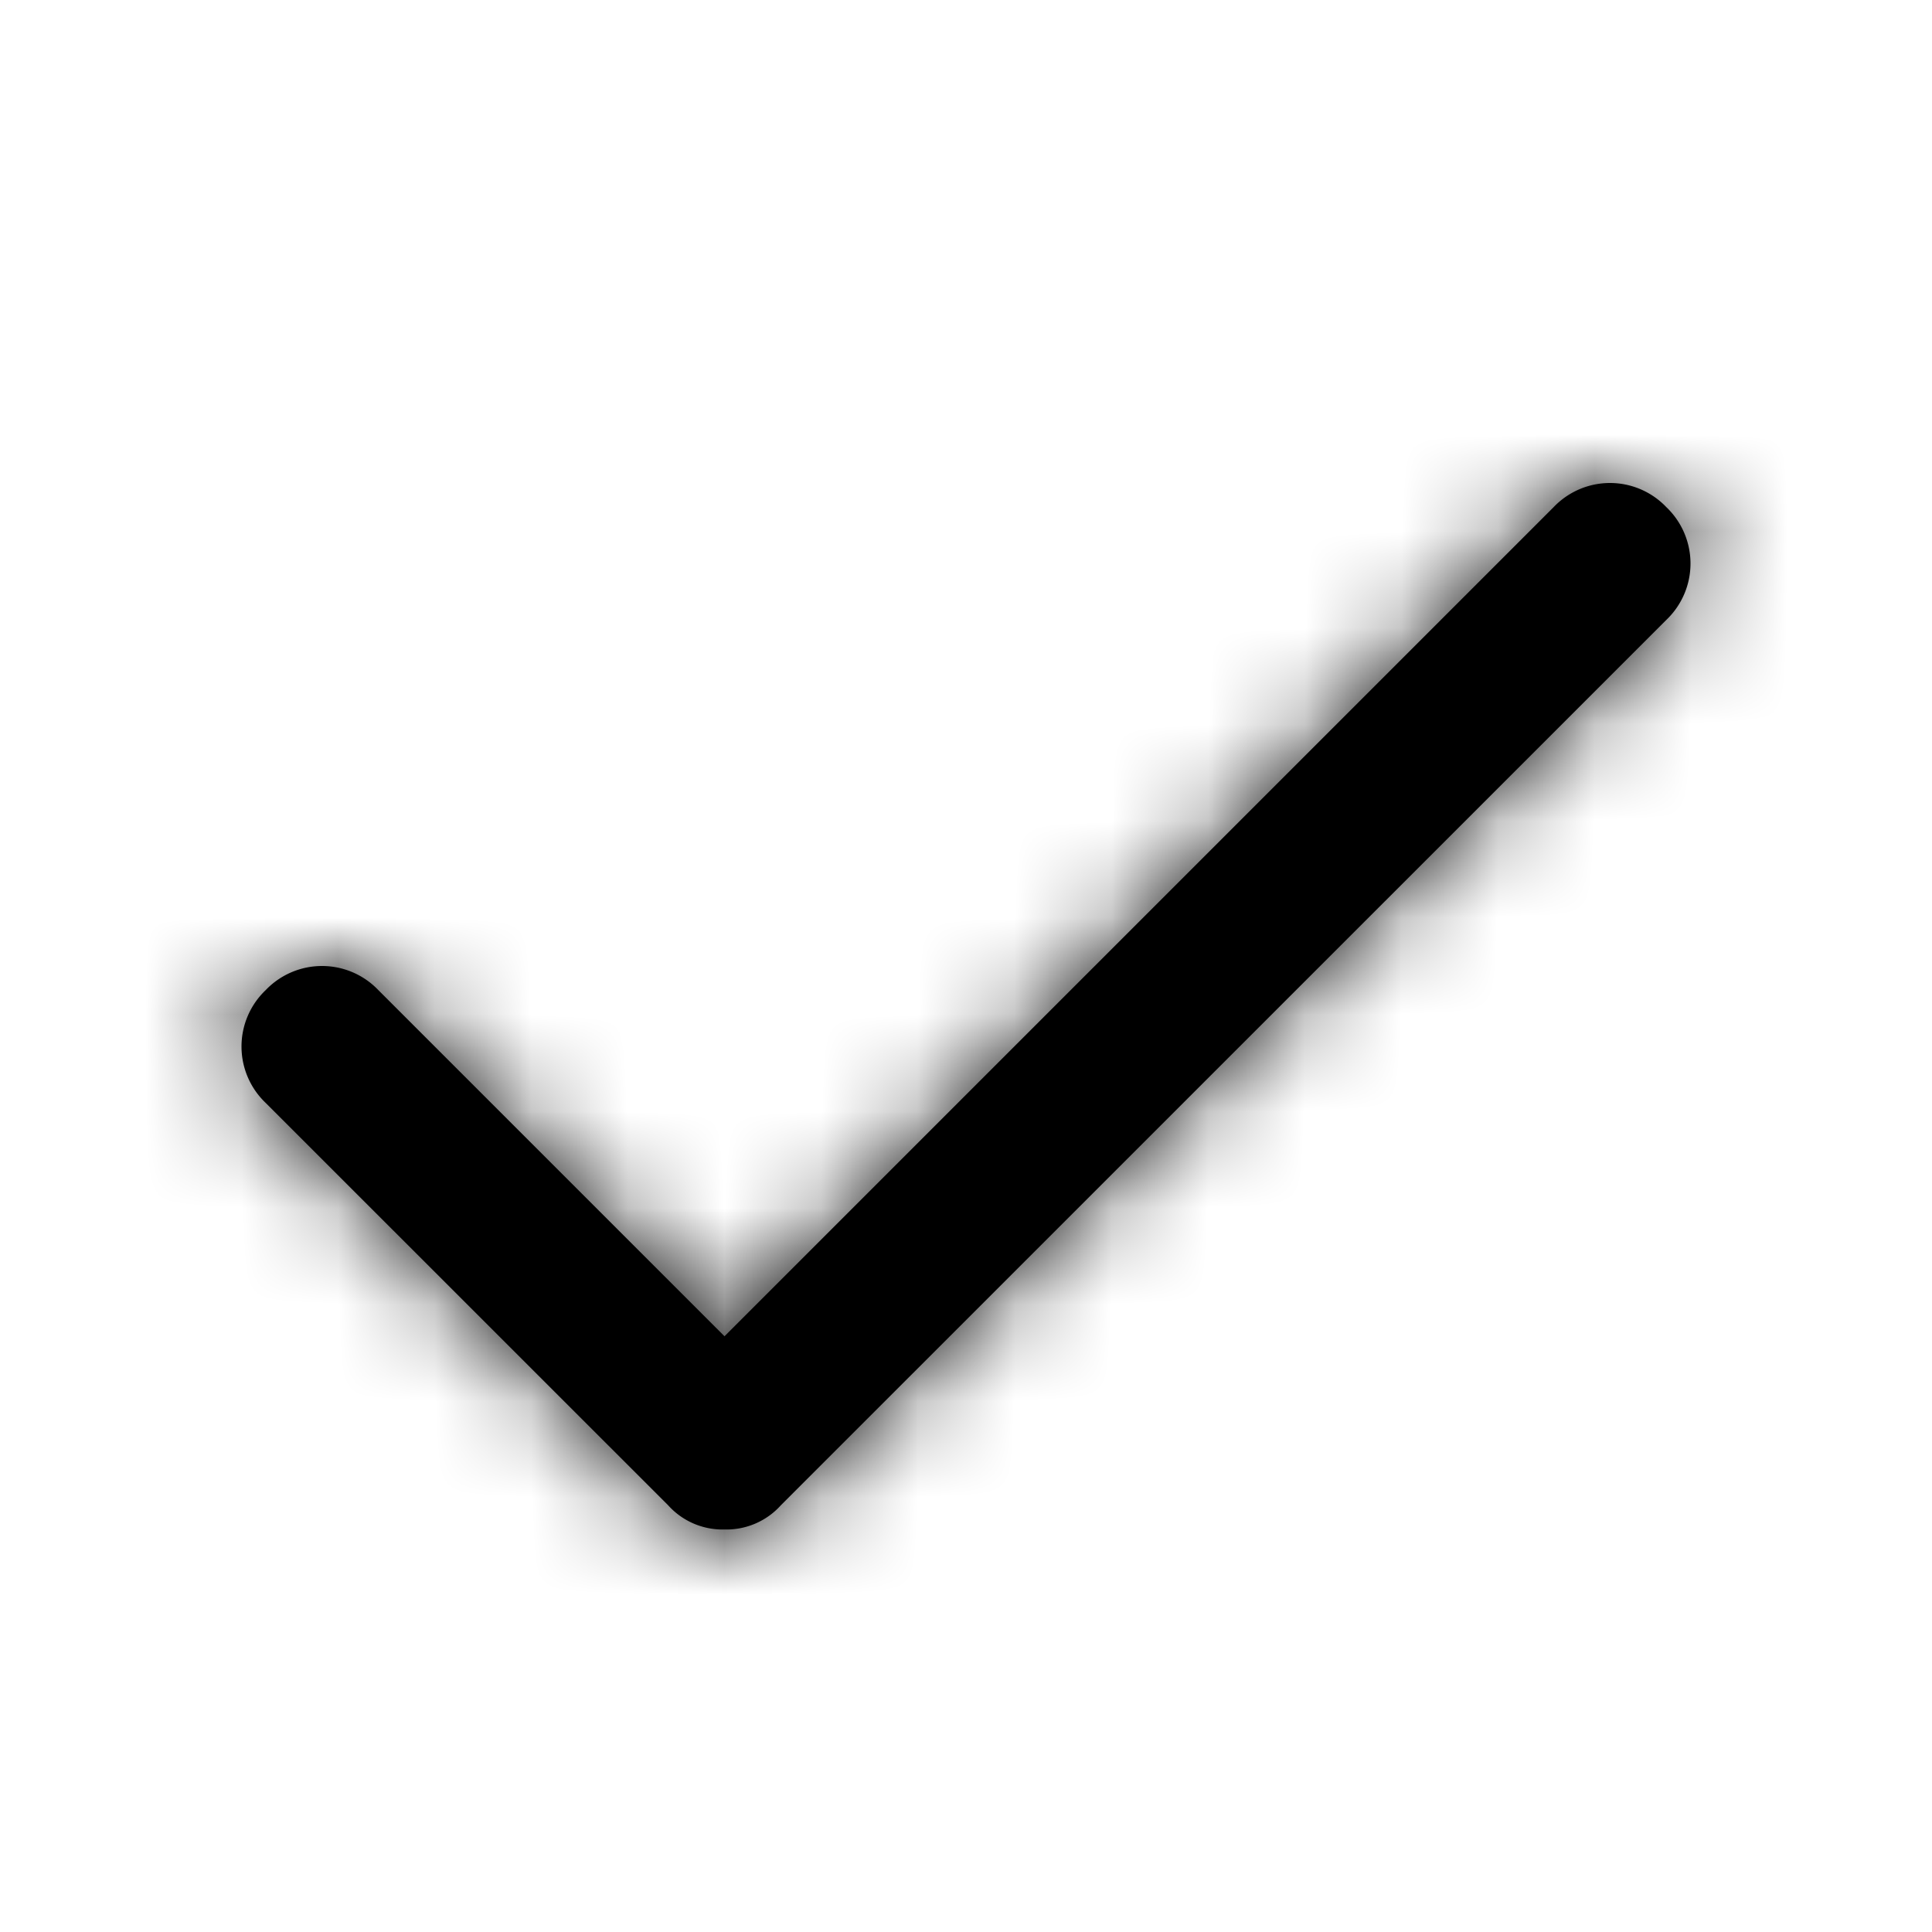 <svg width="20" height="20" fill="none" xmlns="http://www.w3.org/2000/svg"><path d="M17.25 6.417l-9.167 9.166a.756.756 0 01-.583.25.756.756 0 01-.583-.25L2.75 11.417a.806.806 0 010-1.167.806.806 0 011.167 0L7.5 13.833l8.583-8.583a.806.806 0 011.167 0 .806.806 0 010 1.167z" fill="#000"/><mask id="a" maskUnits="userSpaceOnUse" x="2" y="5" width="16" height="11"><path d="M17.25 6.417l-9.167 9.166a.756.756 0 01-.583.25.756.756 0 01-.583-.25L2.75 11.417a.806.806 0 010-1.167.806.806 0 011.167 0L7.5 13.833l8.583-8.583a.806.806 0 011.167 0 .806.806 0 010 1.167z" fill="#fff"/></mask><g mask="url(#a)"><path fill="#000" d="M0 0h20v20H0z"/></g></svg>